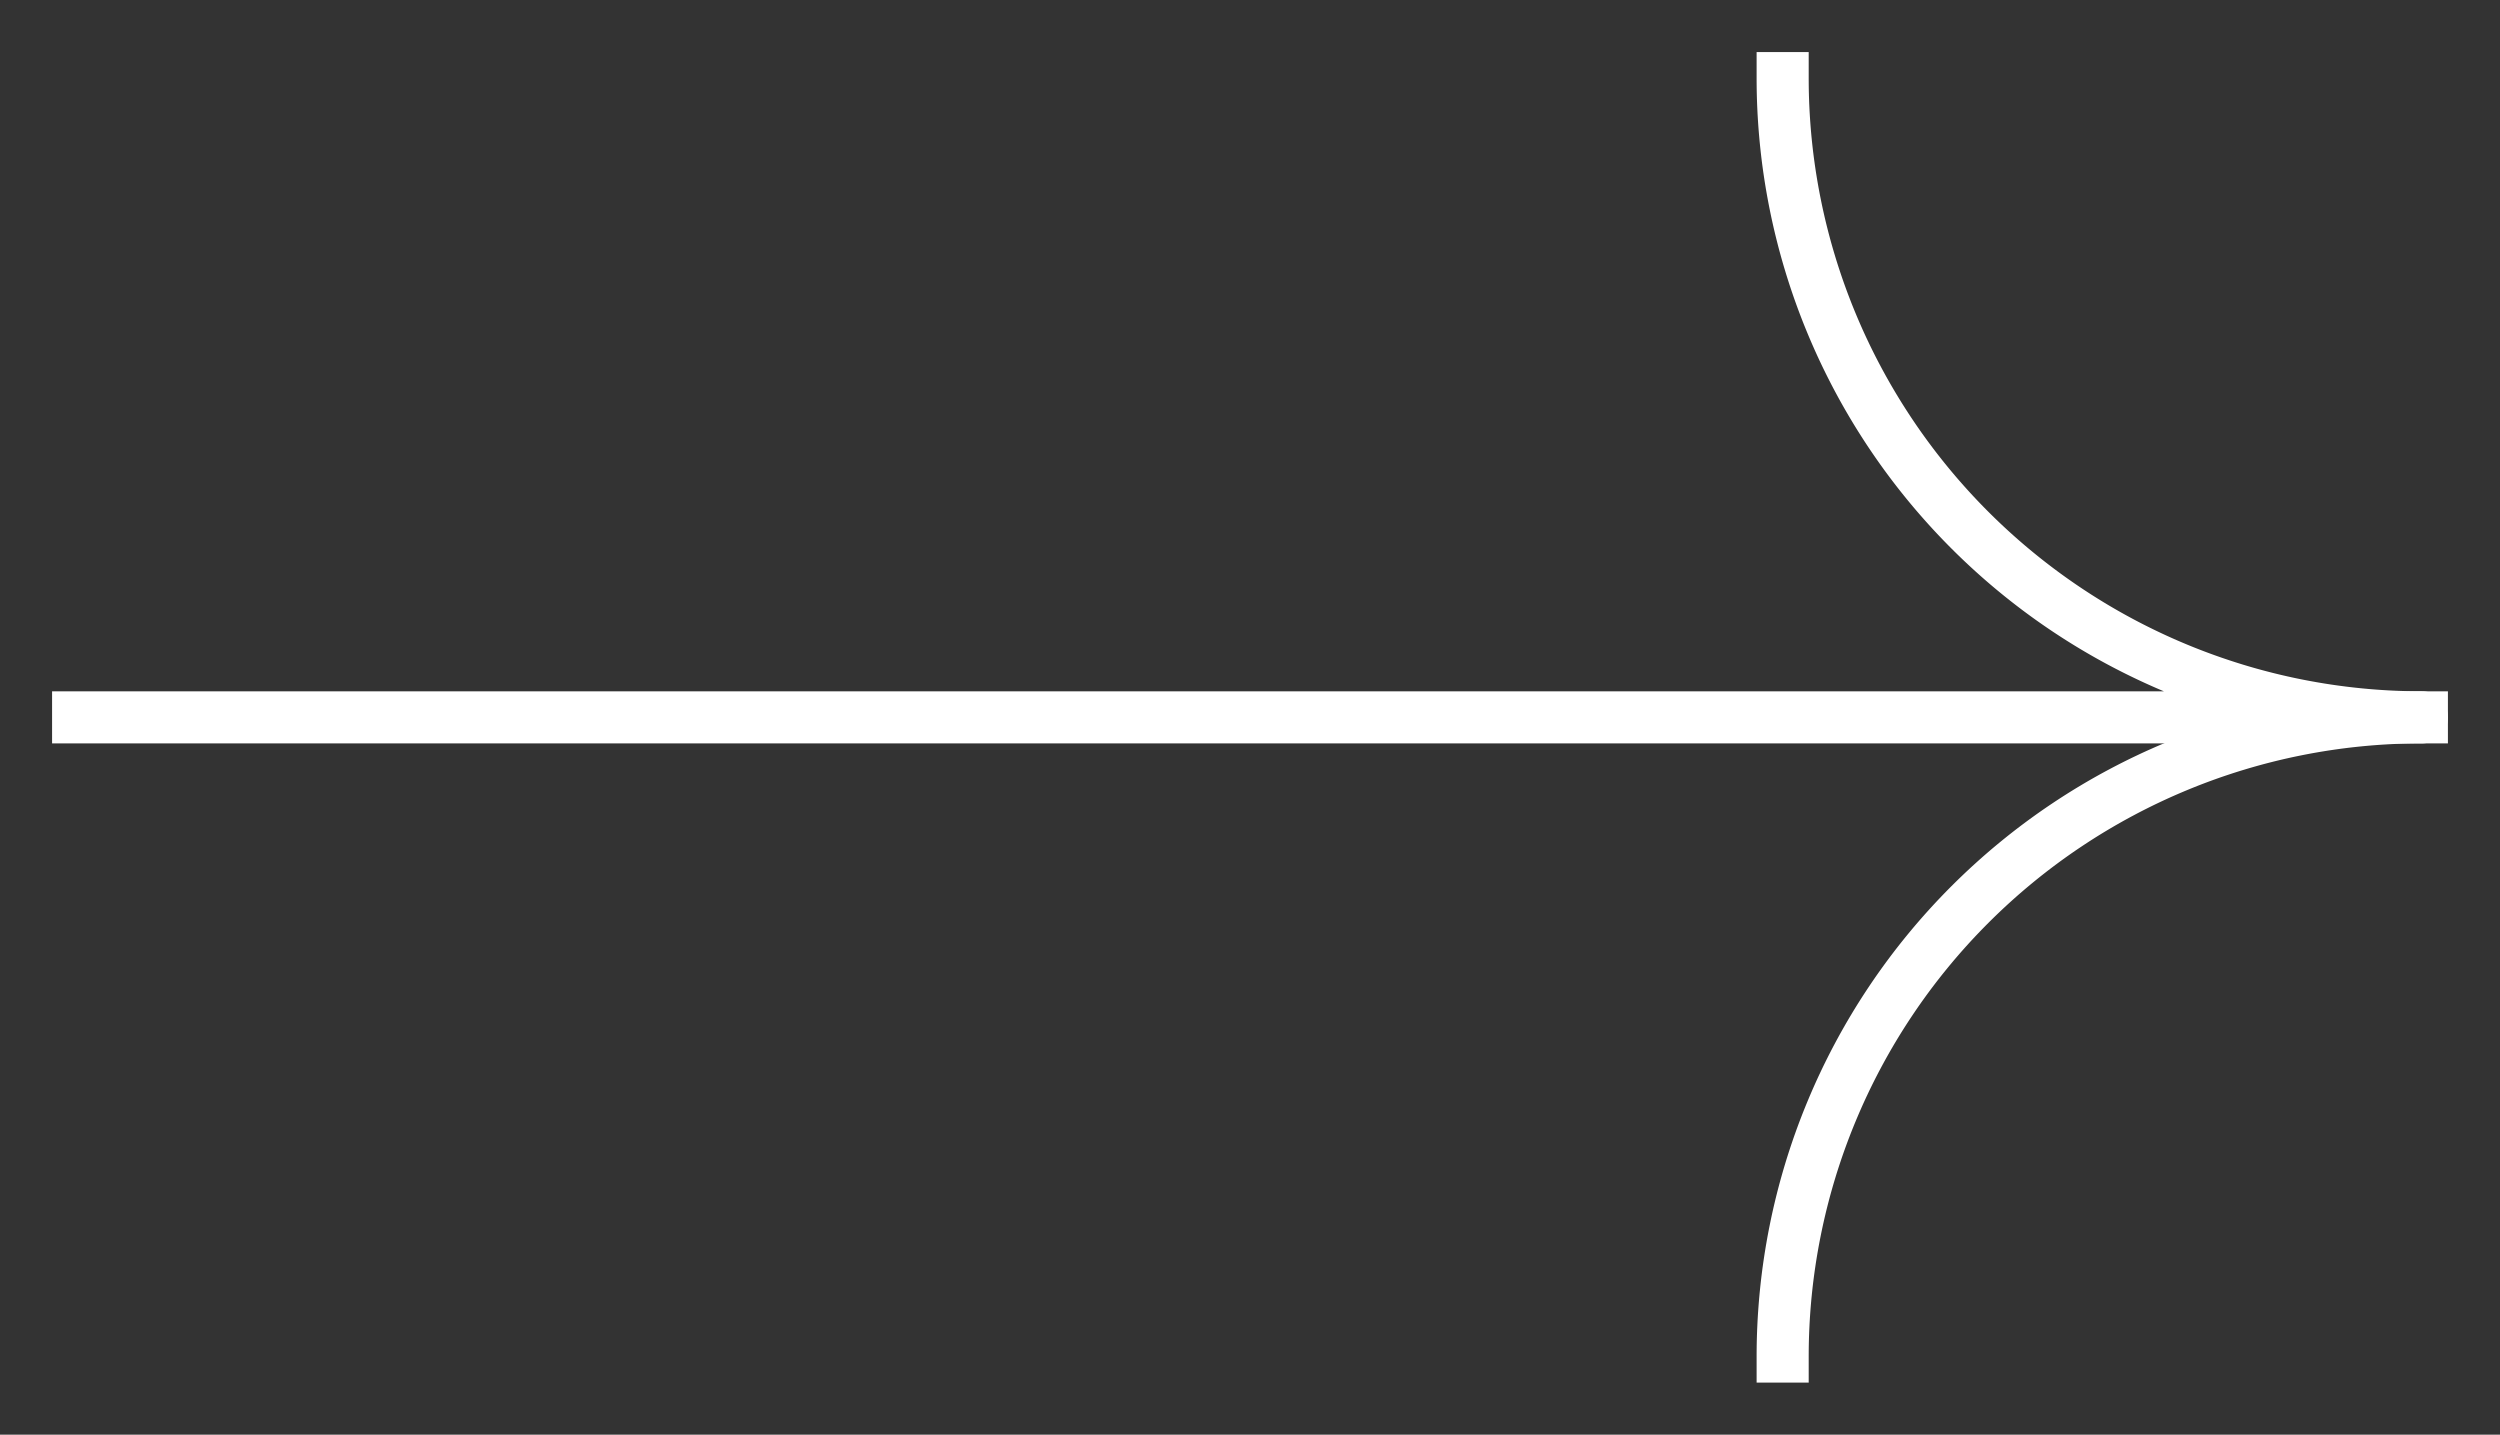 <svg xmlns="http://www.w3.org/2000/svg" width="48" height="27.545"><rect width="100%" height="100%" fill="#333333" stroke="none"/><defs><clipPath id="clip-path"><path id="Rectangle_830" data-name="Rectangle 830" fill="none" stroke="#fff" d="M0 0h27.545v48H0z"/></clipPath></defs><g id="Groupe_4735" data-name="Groupe 4735" transform="rotate(-90 13.773 13.773)"><g id="Groupe_4102" data-name="Groupe 4102" clip-path="url(#clip-path)" fill="none" stroke="#fff" stroke-linecap="square" stroke-linejoin="round"><path id="Tracé_2174" data-name="Tracé 2174" d="M0 0a12.273 12.273 0 0 1 12.273 12.273" transform="translate(1.5 34.227)"/><path id="Tracé_2175" data-name="Tracé 2175" d="M0 0v45a12.273 12.273 0 0 1 12.273-12.273" transform="translate(13.773 1.5)"/></g></g></svg>